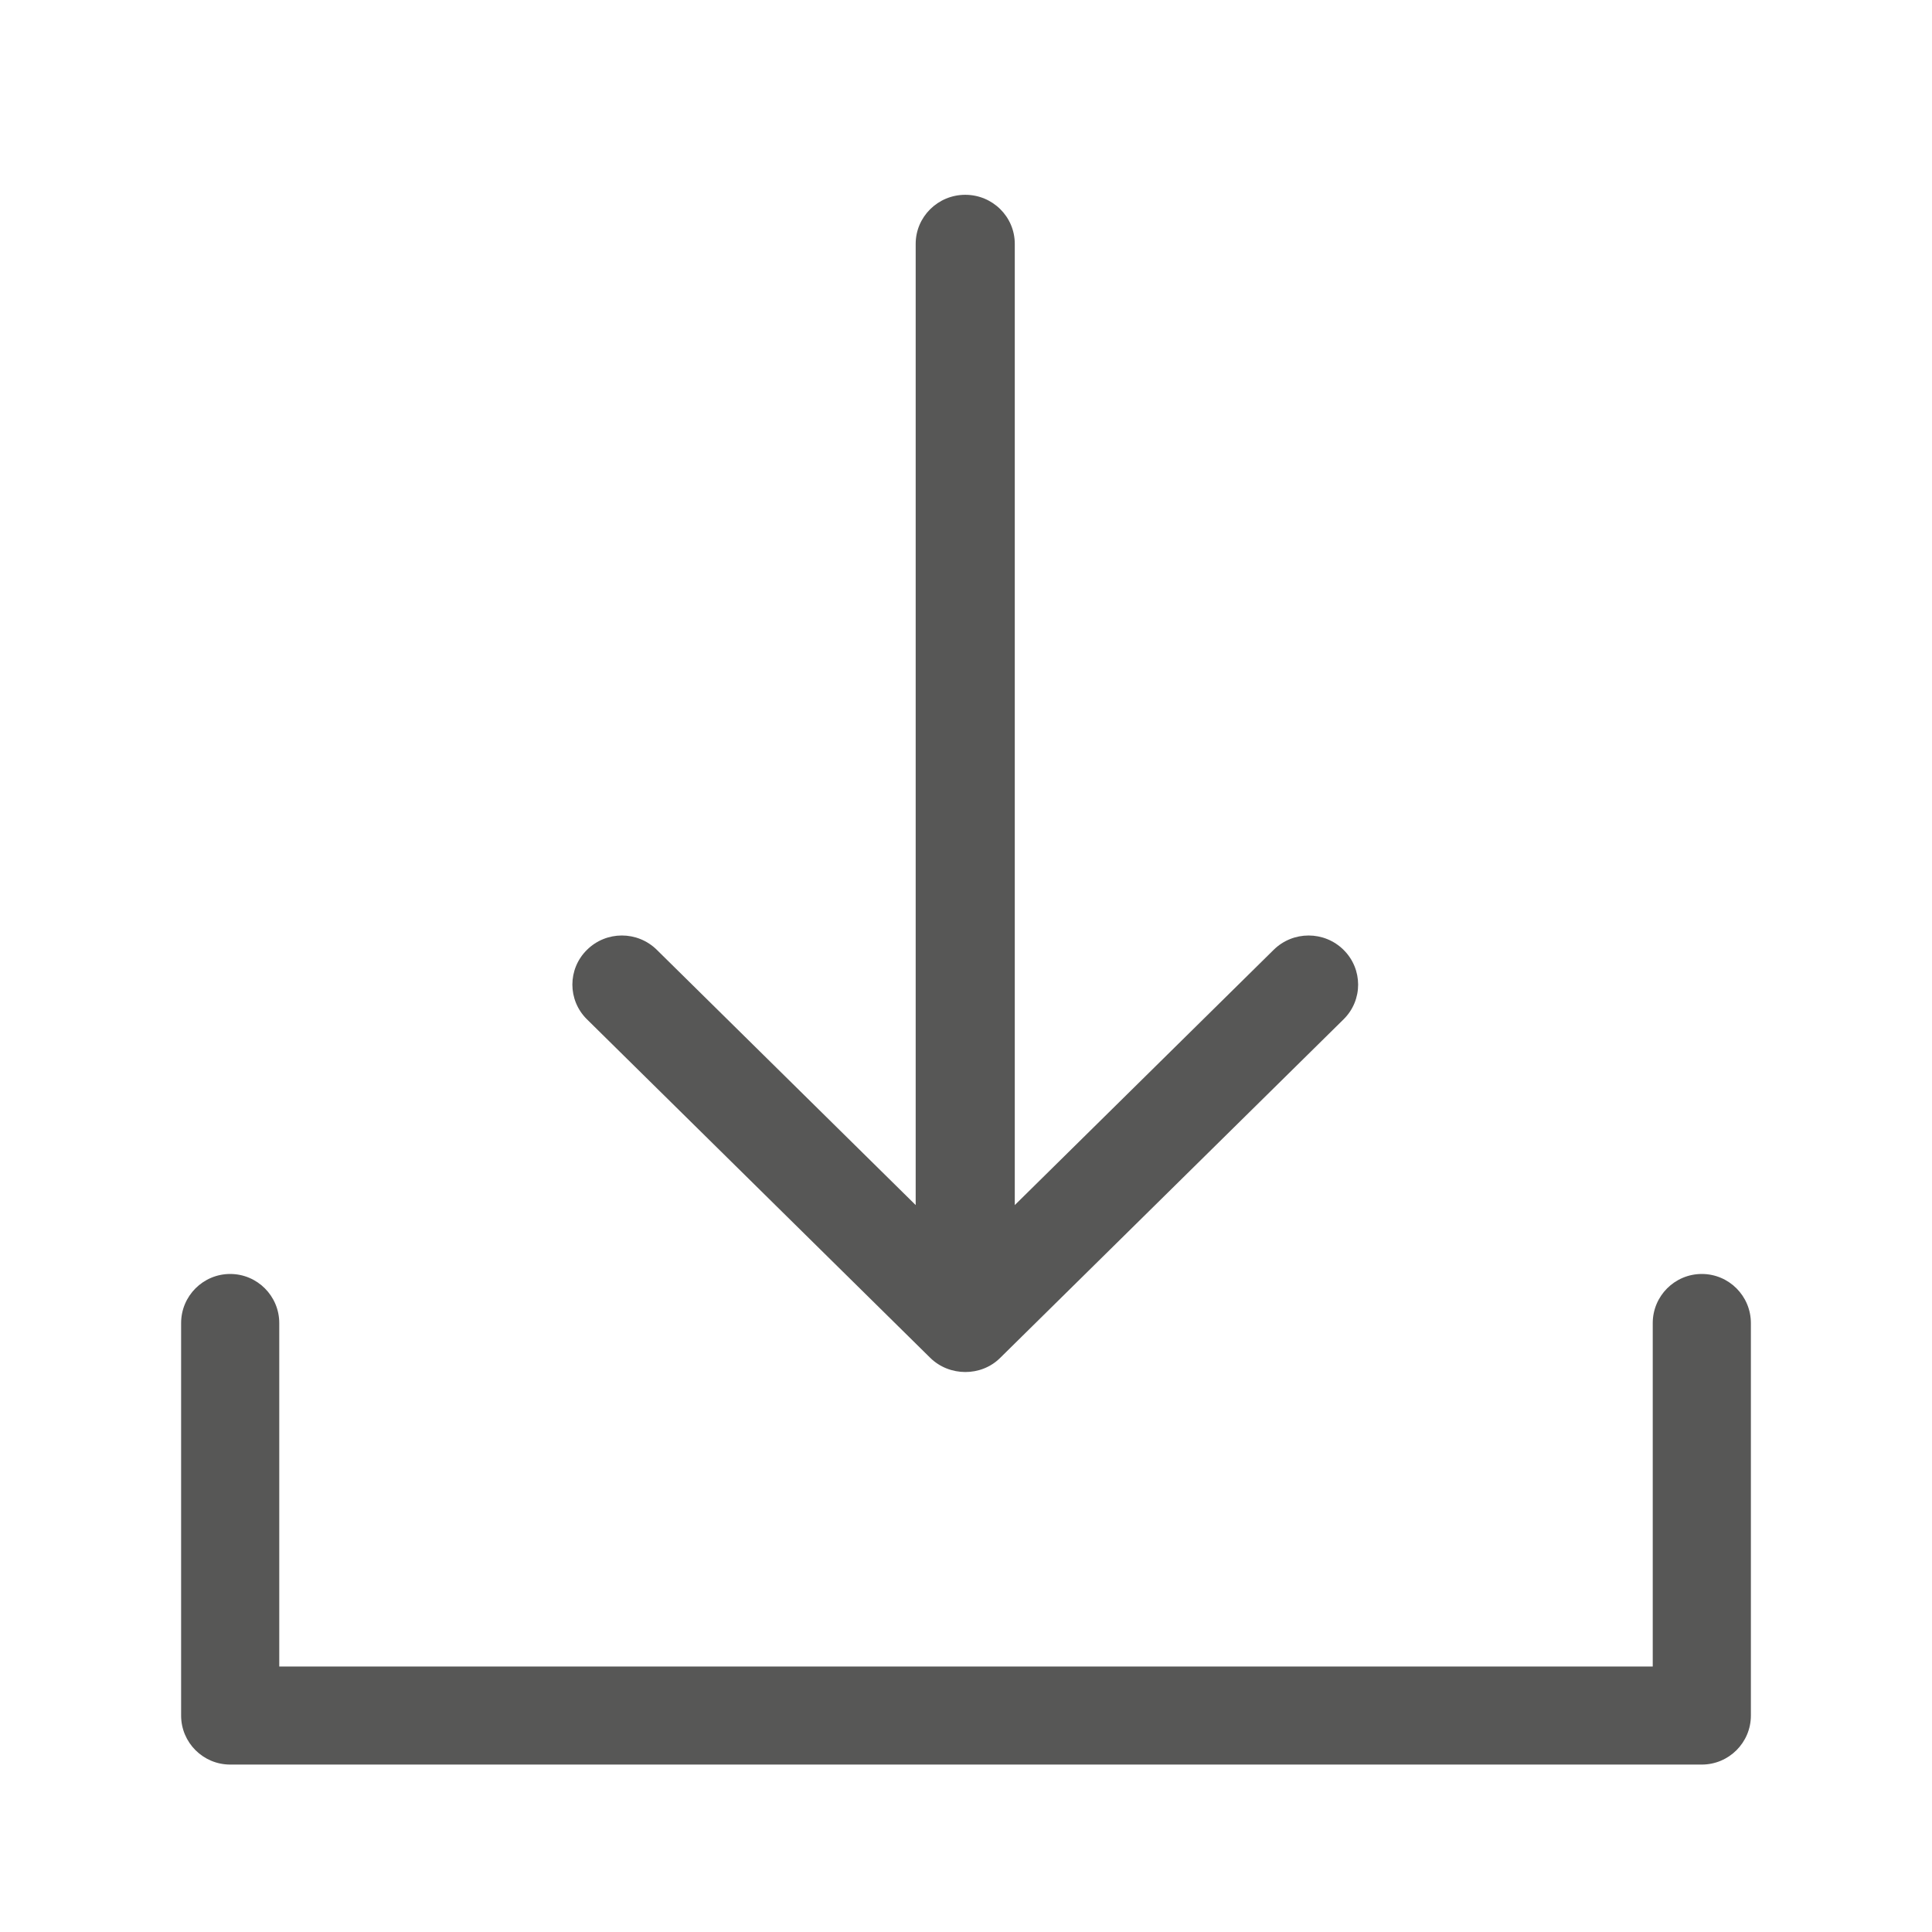 <?xml version="1.0" encoding="utf-8"?>
<!-- Generator: Adobe Illustrator 16.0.0, SVG Export Plug-In . SVG Version: 6.00 Build 0)  -->
<!DOCTYPE svg PUBLIC "-//W3C//DTD SVG 1.1//EN" "http://www.w3.org/Graphics/SVG/1.1/DTD/svg11.dtd">
<svg version="1.1" id="Слой_1" xmlns="http://www.w3.org/2000/svg" xmlns:xlink="http://www.w3.org/1999/xlink" x="0px" y="0px"
	 width="200px" height="200px" viewBox="0 0 200 200" enable-background="new 0 0 200 200" xml:space="preserve">
<g>
	<path fill="#575756" d="M176.171,131.881c-2.8,0-5.08,2.274-5.08,5.089v35.545H28.909V136.97c0-2.814-2.279-5.089-5.08-5.089
		c-2.801,0-5.08,2.274-5.08,5.089v40.623c0,2.801,2.279,5.074,5.08,5.074h152.342c2.802,0,5.08-2.273,5.08-5.074V136.97
		C181.251,134.155,178.973,131.881,176.171,131.881z"/>
	<path fill="#575756" d="M96.291,140.556c1.982,1.957,5.286,1.977,7.259,0l35.545-35.044c2.002-1.98,1.994-5.191,0-7.173
		c-2.002-1.995-5.252-1.995-7.259,0l-26.786,26.41V25.246c0-2.808-2.293-5.08-5.126-5.08c-2.826,0-5.133,2.272-5.133,5.08v99.502
		l-26.784-26.41c-2.009-1.995-5.252-1.995-7.254,0c-2.001,1.982-2.001,5.193,0,7.173L96.291,140.556z"/>
</g>
</svg>
